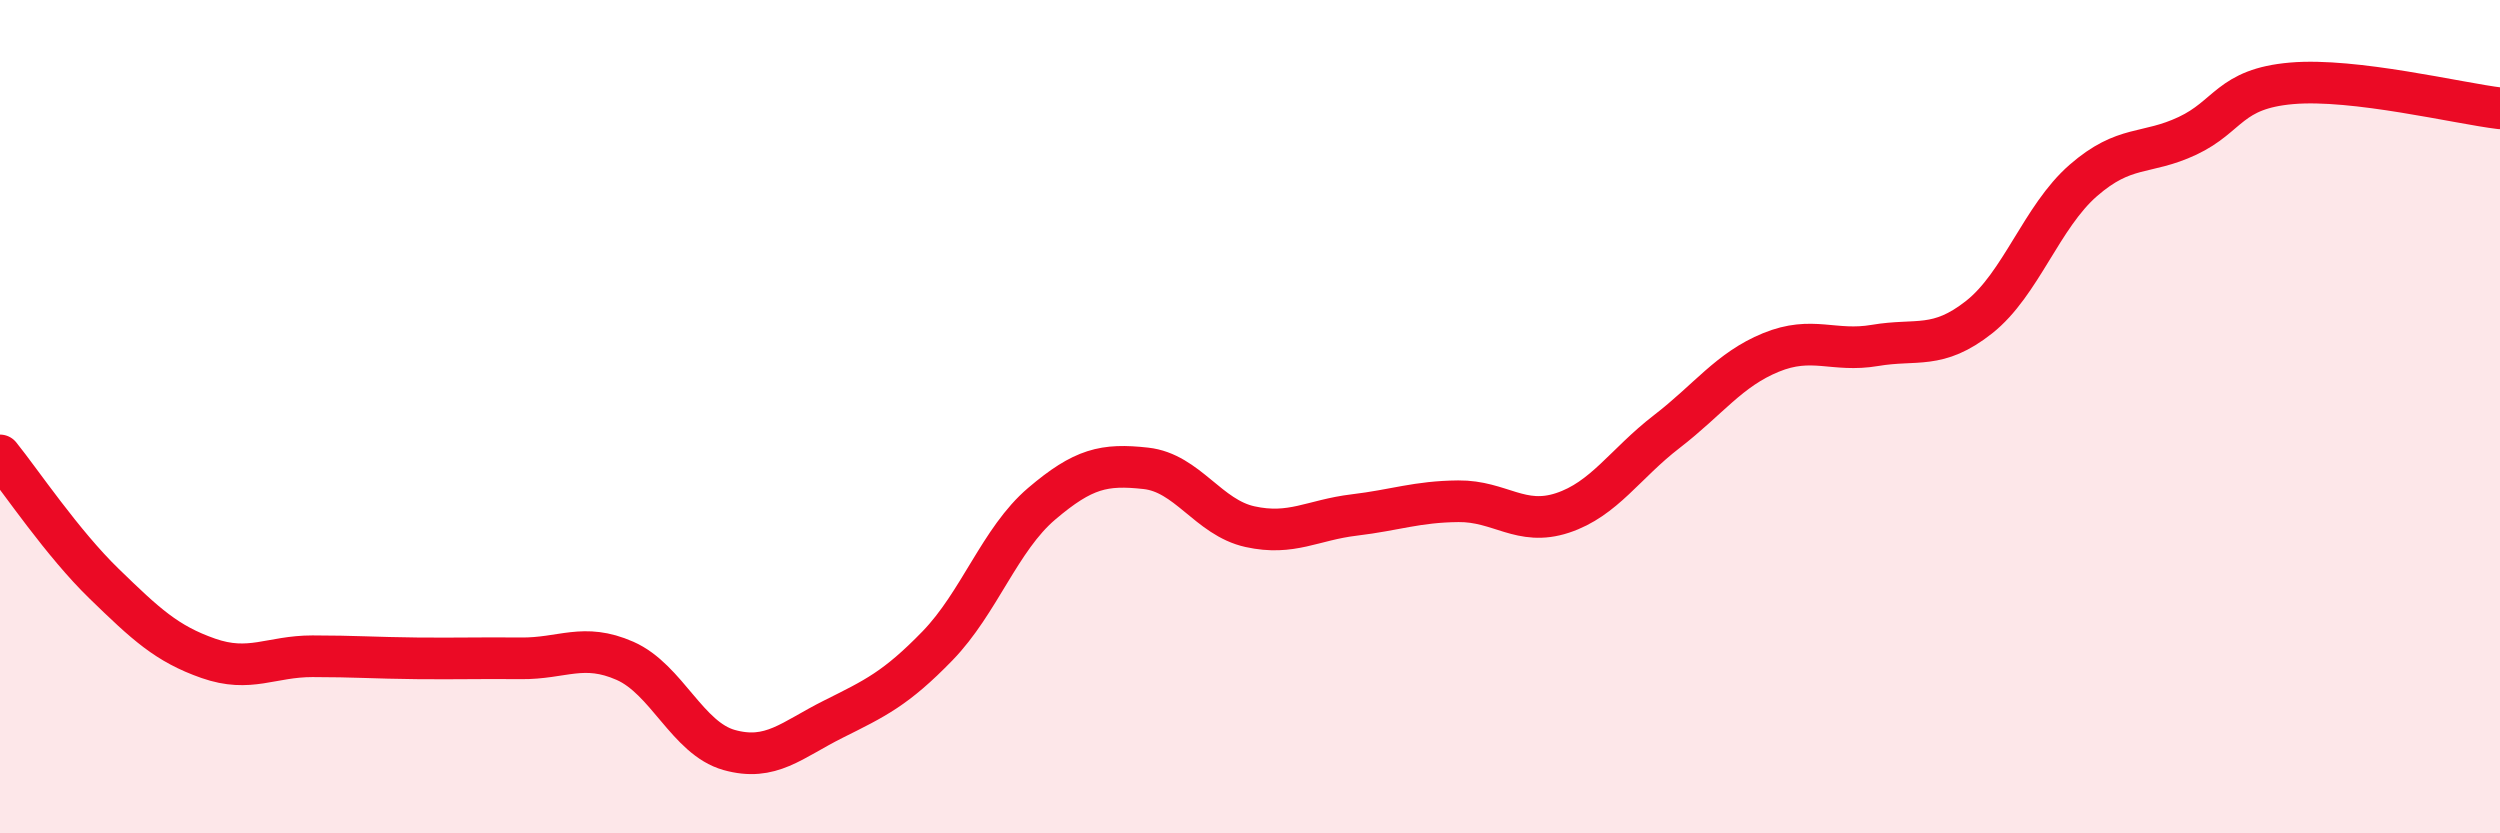 
    <svg width="60" height="20" viewBox="0 0 60 20" xmlns="http://www.w3.org/2000/svg">
      <path
        d="M 0,10.93 C 0.5,11.55 1.5,13.04 2.5,14.01 C 3.5,14.98 4,15.45 5,15.8 C 6,16.15 6.5,15.75 7.5,15.75 C 8.5,15.75 9,15.79 10,15.8 C 11,15.81 11.5,15.79 12.5,15.8 C 13.5,15.81 14,15.42 15,15.86 C 16,16.3 16.5,17.72 17.5,18 C 18.5,18.28 19,17.76 20,17.26 C 21,16.76 21.5,16.53 22.5,15.5 C 23.5,14.47 24,12.94 25,12.09 C 26,11.24 26.5,11.13 27.5,11.24 C 28.5,11.35 29,12.42 30,12.64 C 31,12.86 31.5,12.48 32.5,12.36 C 33.5,12.24 34,12.04 35,12.03 C 36,12.02 36.5,12.64 37.5,12.31 C 38.5,11.98 39,11.13 40,10.36 C 41,9.59 41.5,8.87 42.5,8.46 C 43.5,8.05 44,8.46 45,8.29 C 46,8.12 46.5,8.4 47.5,7.61 C 48.5,6.82 49,5.2 50,4.33 C 51,3.46 51.5,3.73 52.5,3.26 C 53.5,2.79 53.5,2.13 55,2 C 56.5,1.87 59,2.48 60,2.6L60 20L0 20Z"
        fill="#EB0A25"
        opacity="0.1"
        stroke-linecap="round"
        stroke-linejoin="round"
      />
      <path
        d="M 0,10.93 C 0.5,11.55 1.5,13.04 2.5,14.01 C 3.5,14.98 4,15.45 5,15.8 C 6,16.15 6.5,15.75 7.5,15.75 C 8.5,15.75 9,15.79 10,15.8 C 11,15.81 11.5,15.79 12.5,15.8 C 13.5,15.81 14,15.42 15,15.86 C 16,16.3 16.5,17.72 17.5,18 C 18.5,18.28 19,17.76 20,17.26 C 21,16.76 21.5,16.53 22.5,15.5 C 23.5,14.47 24,12.94 25,12.09 C 26,11.24 26.5,11.13 27.5,11.24 C 28.5,11.35 29,12.42 30,12.64 C 31,12.86 31.5,12.48 32.5,12.36 C 33.5,12.24 34,12.04 35,12.03 C 36,12.02 36.5,12.64 37.5,12.31 C 38.5,11.98 39,11.13 40,10.36 C 41,9.59 41.5,8.87 42.5,8.46 C 43.5,8.05 44,8.46 45,8.29 C 46,8.12 46.5,8.4 47.5,7.61 C 48.5,6.82 49,5.2 50,4.33 C 51,3.46 51.5,3.73 52.5,3.26 C 53.5,2.79 53.5,2.13 55,2 C 56.5,1.87 59,2.48 60,2.6"
        stroke="#EB0A25"
        stroke-width="1"
        fill="none"
        stroke-linecap="round"
        stroke-linejoin="round"
      />
    </svg>
  